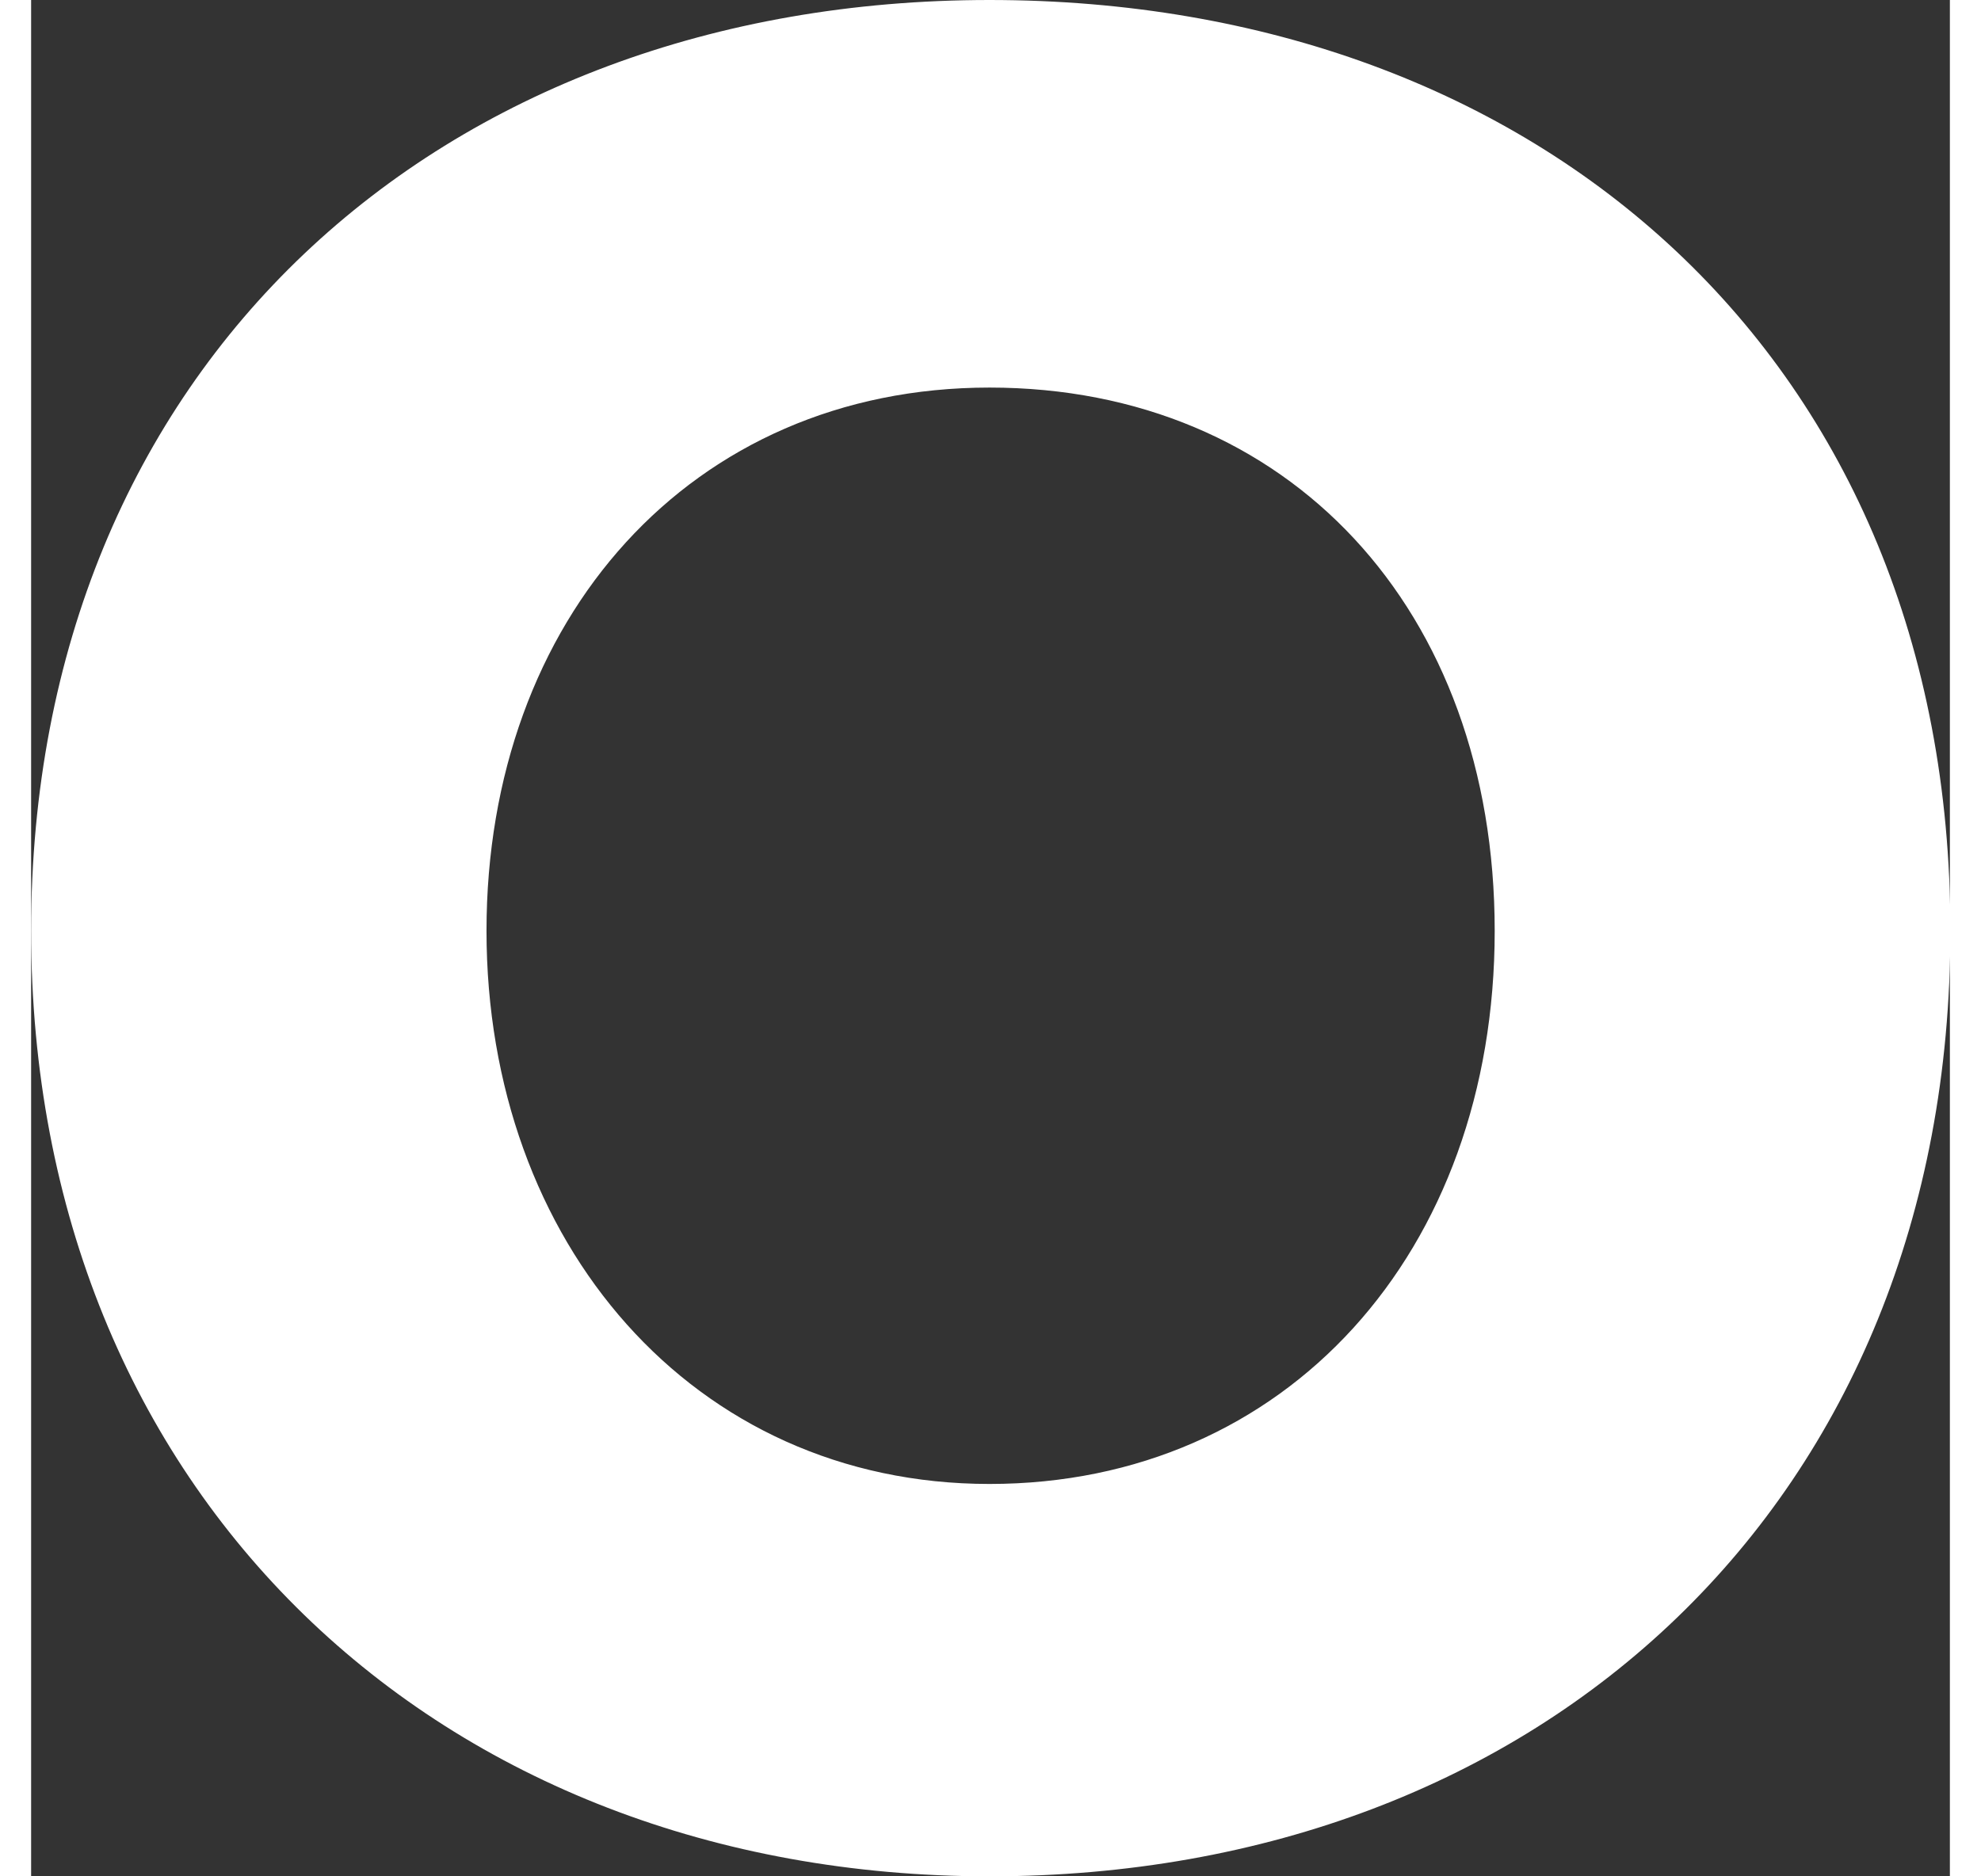 <?xml version="1.0" encoding="UTF-8"?><svg xmlns="http://www.w3.org/2000/svg" xmlns:xlink="http://www.w3.org/1999/xlink" xmlns:svgjs="http://svgjs.dev/svgjs" version="1.1" width="19px" height="18px" viewBox="0 0 19.18 18.76" aria-hidden="true"><rect x="0" y="0" width="19.18" height="18.76" fill="#333333" stroke="none"/><defs><linearGradient class="cerosgradient" data-cerosgradient="true" id="CerosGradient_id98606c4aa" gradientUnits="userSpaceOnUse" x1="50%" y1="100%" x2="50%" y2="0%"><stop offset="0%" stop-color="#d1d1d1"/><stop offset="100%" stop-color="#d1d1d1"/></linearGradient><linearGradient/></defs><g><g transform="matrix(1, 0, 0, 1, 0, 0)"><path d="M9.58,18.76c-5.498,0 -9.58,-3.821 -9.58,-9.456c0,-5.635 4.082,-9.304 9.58,-9.304c5.498,0 9.605,3.596 9.605,9.304c0,5.708 -4.082,9.456 -9.605,9.456zM9.58,3.875c-2.985,0 -5.028,2.314 -5.028,5.432c0,3.118 2.064,5.53 5.028,5.53c2.964,0 5.05,-2.314 5.05,-5.53c0,-3.216 -2.064,-5.432 -5.05,-5.432z" transform="matrix(1,0,0,1,0,0)" fill-rule="nonzero" fill="#ffffff"/></g></g></svg>